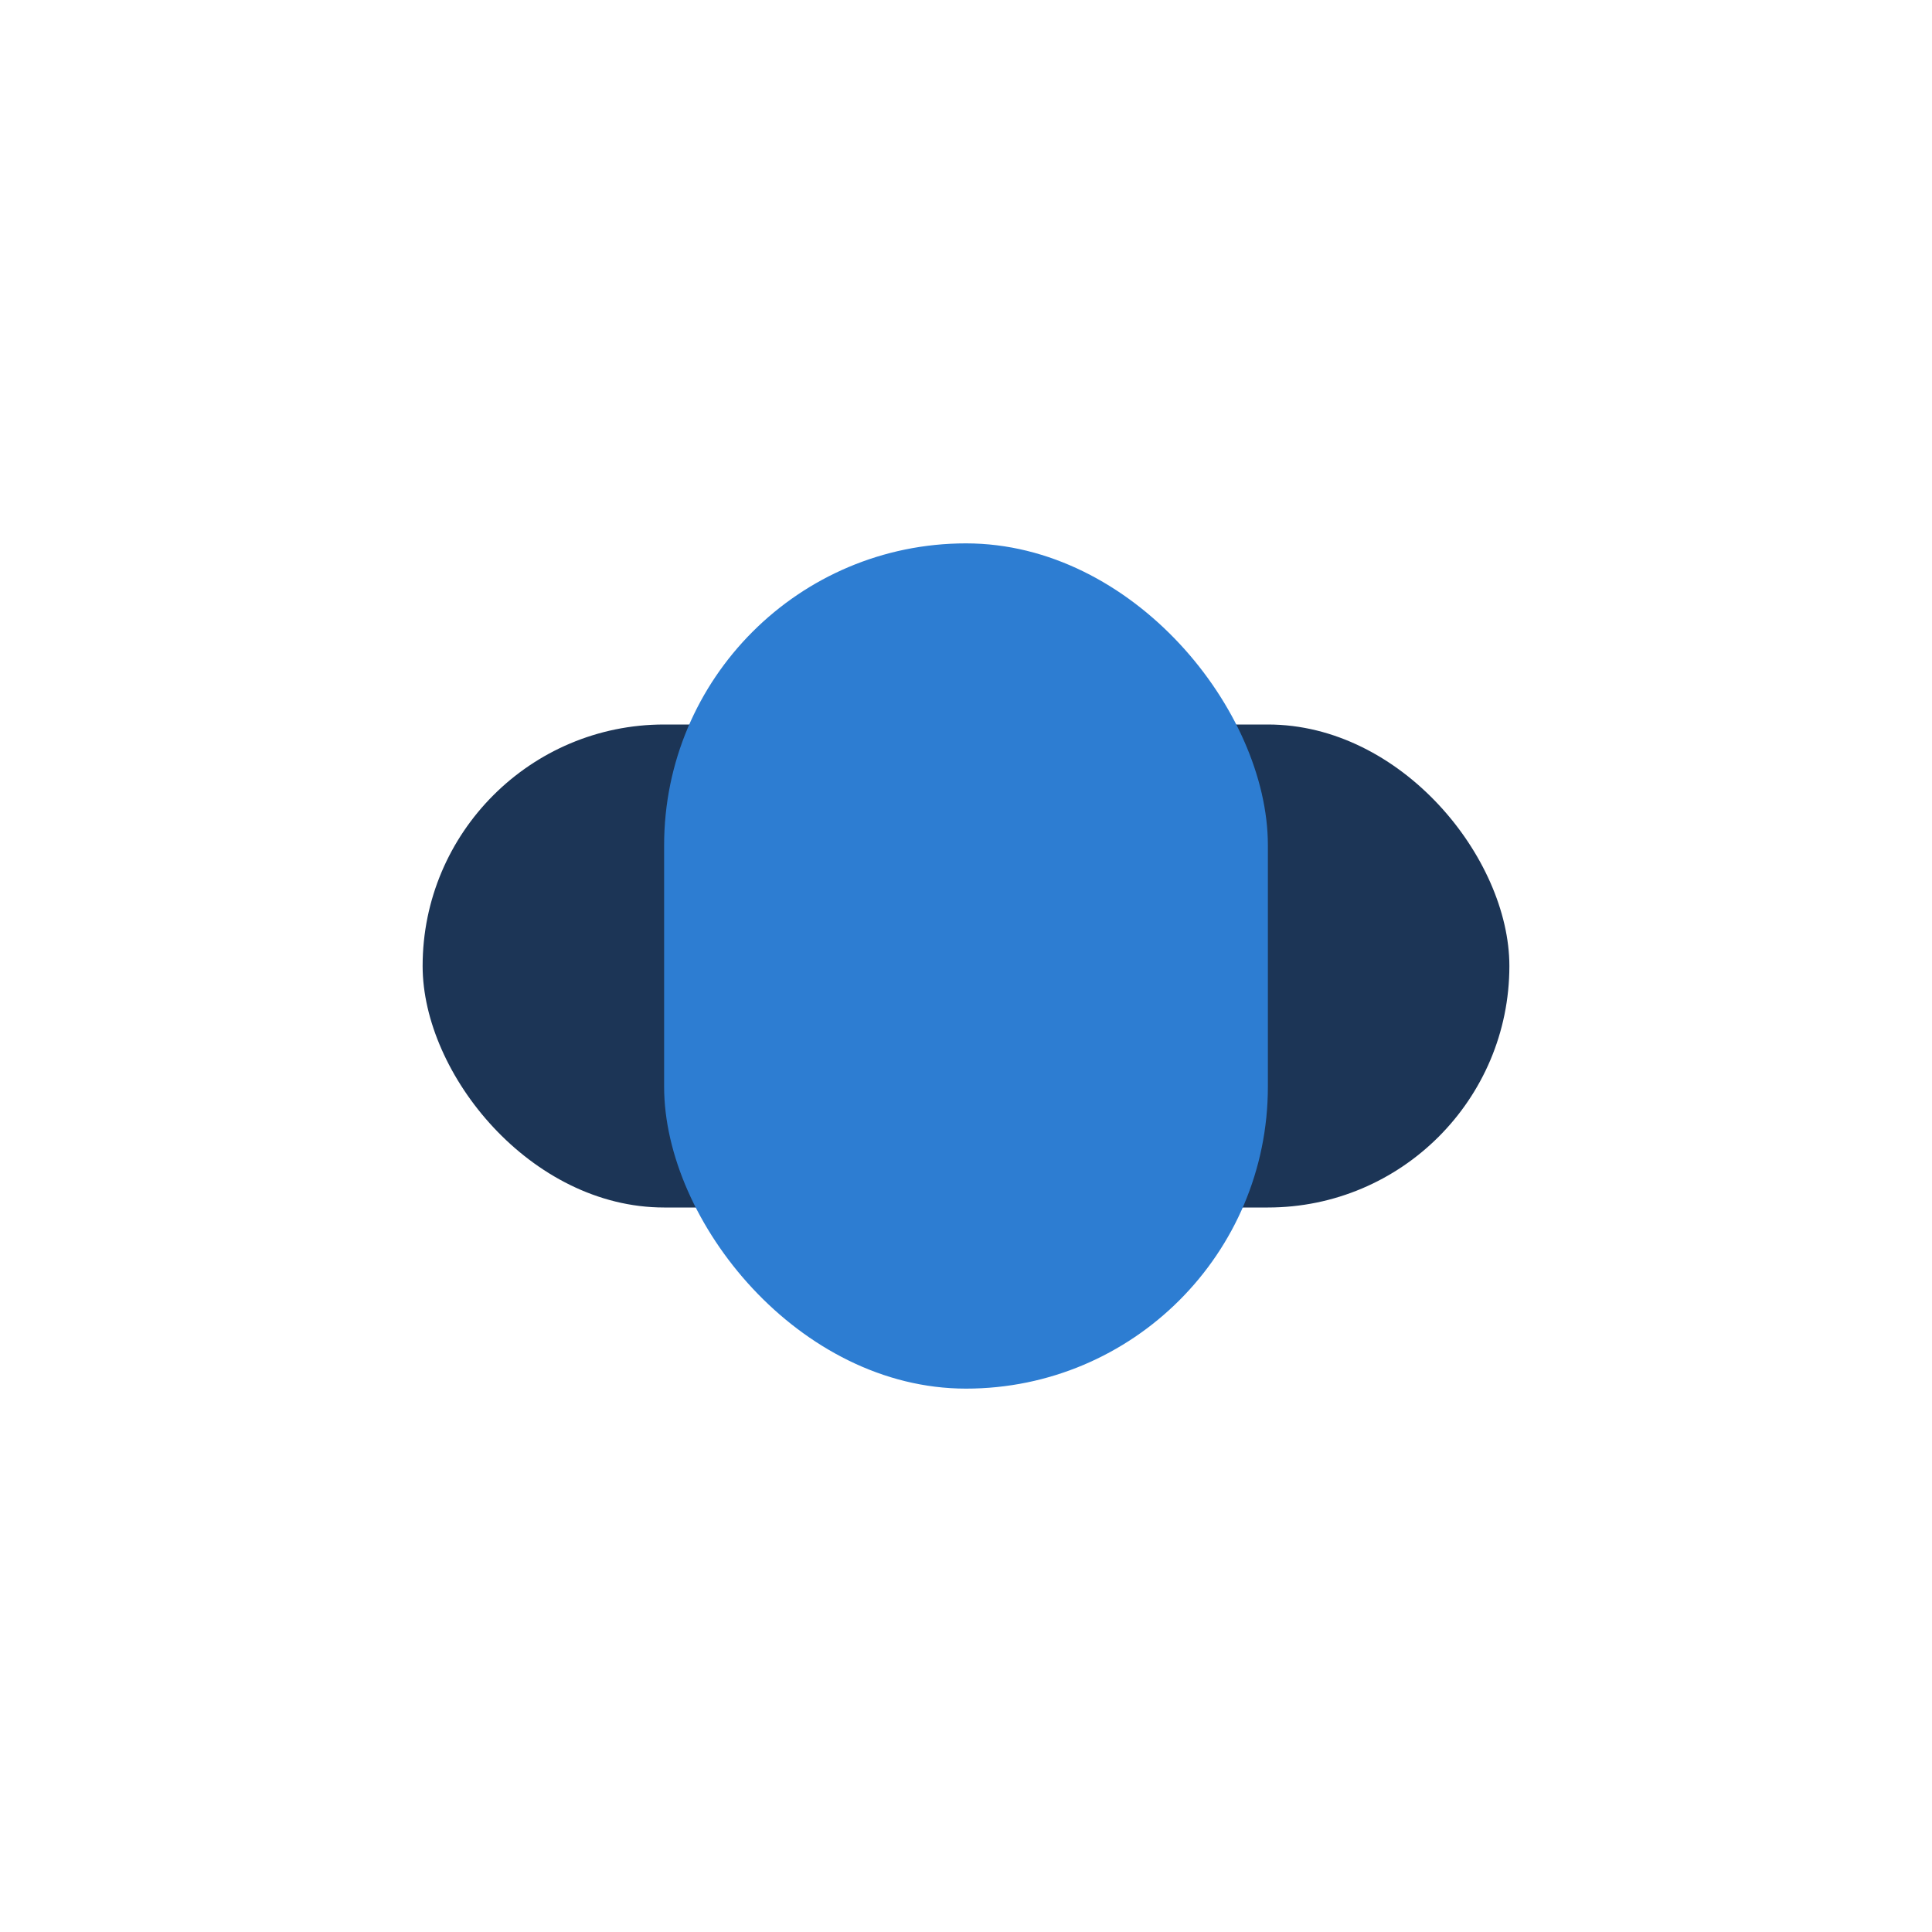 <?xml version="1.0" encoding="UTF-8"?>
<svg xmlns="http://www.w3.org/2000/svg" width="32" height="32" viewBox="0 0 32 32"><rect x="7" y="12" width="18" height="8" rx="4" fill="#1C3556"/><rect x="11" y="9" width="10" height="14" rx="5" fill="#2D7DD2"/></svg>